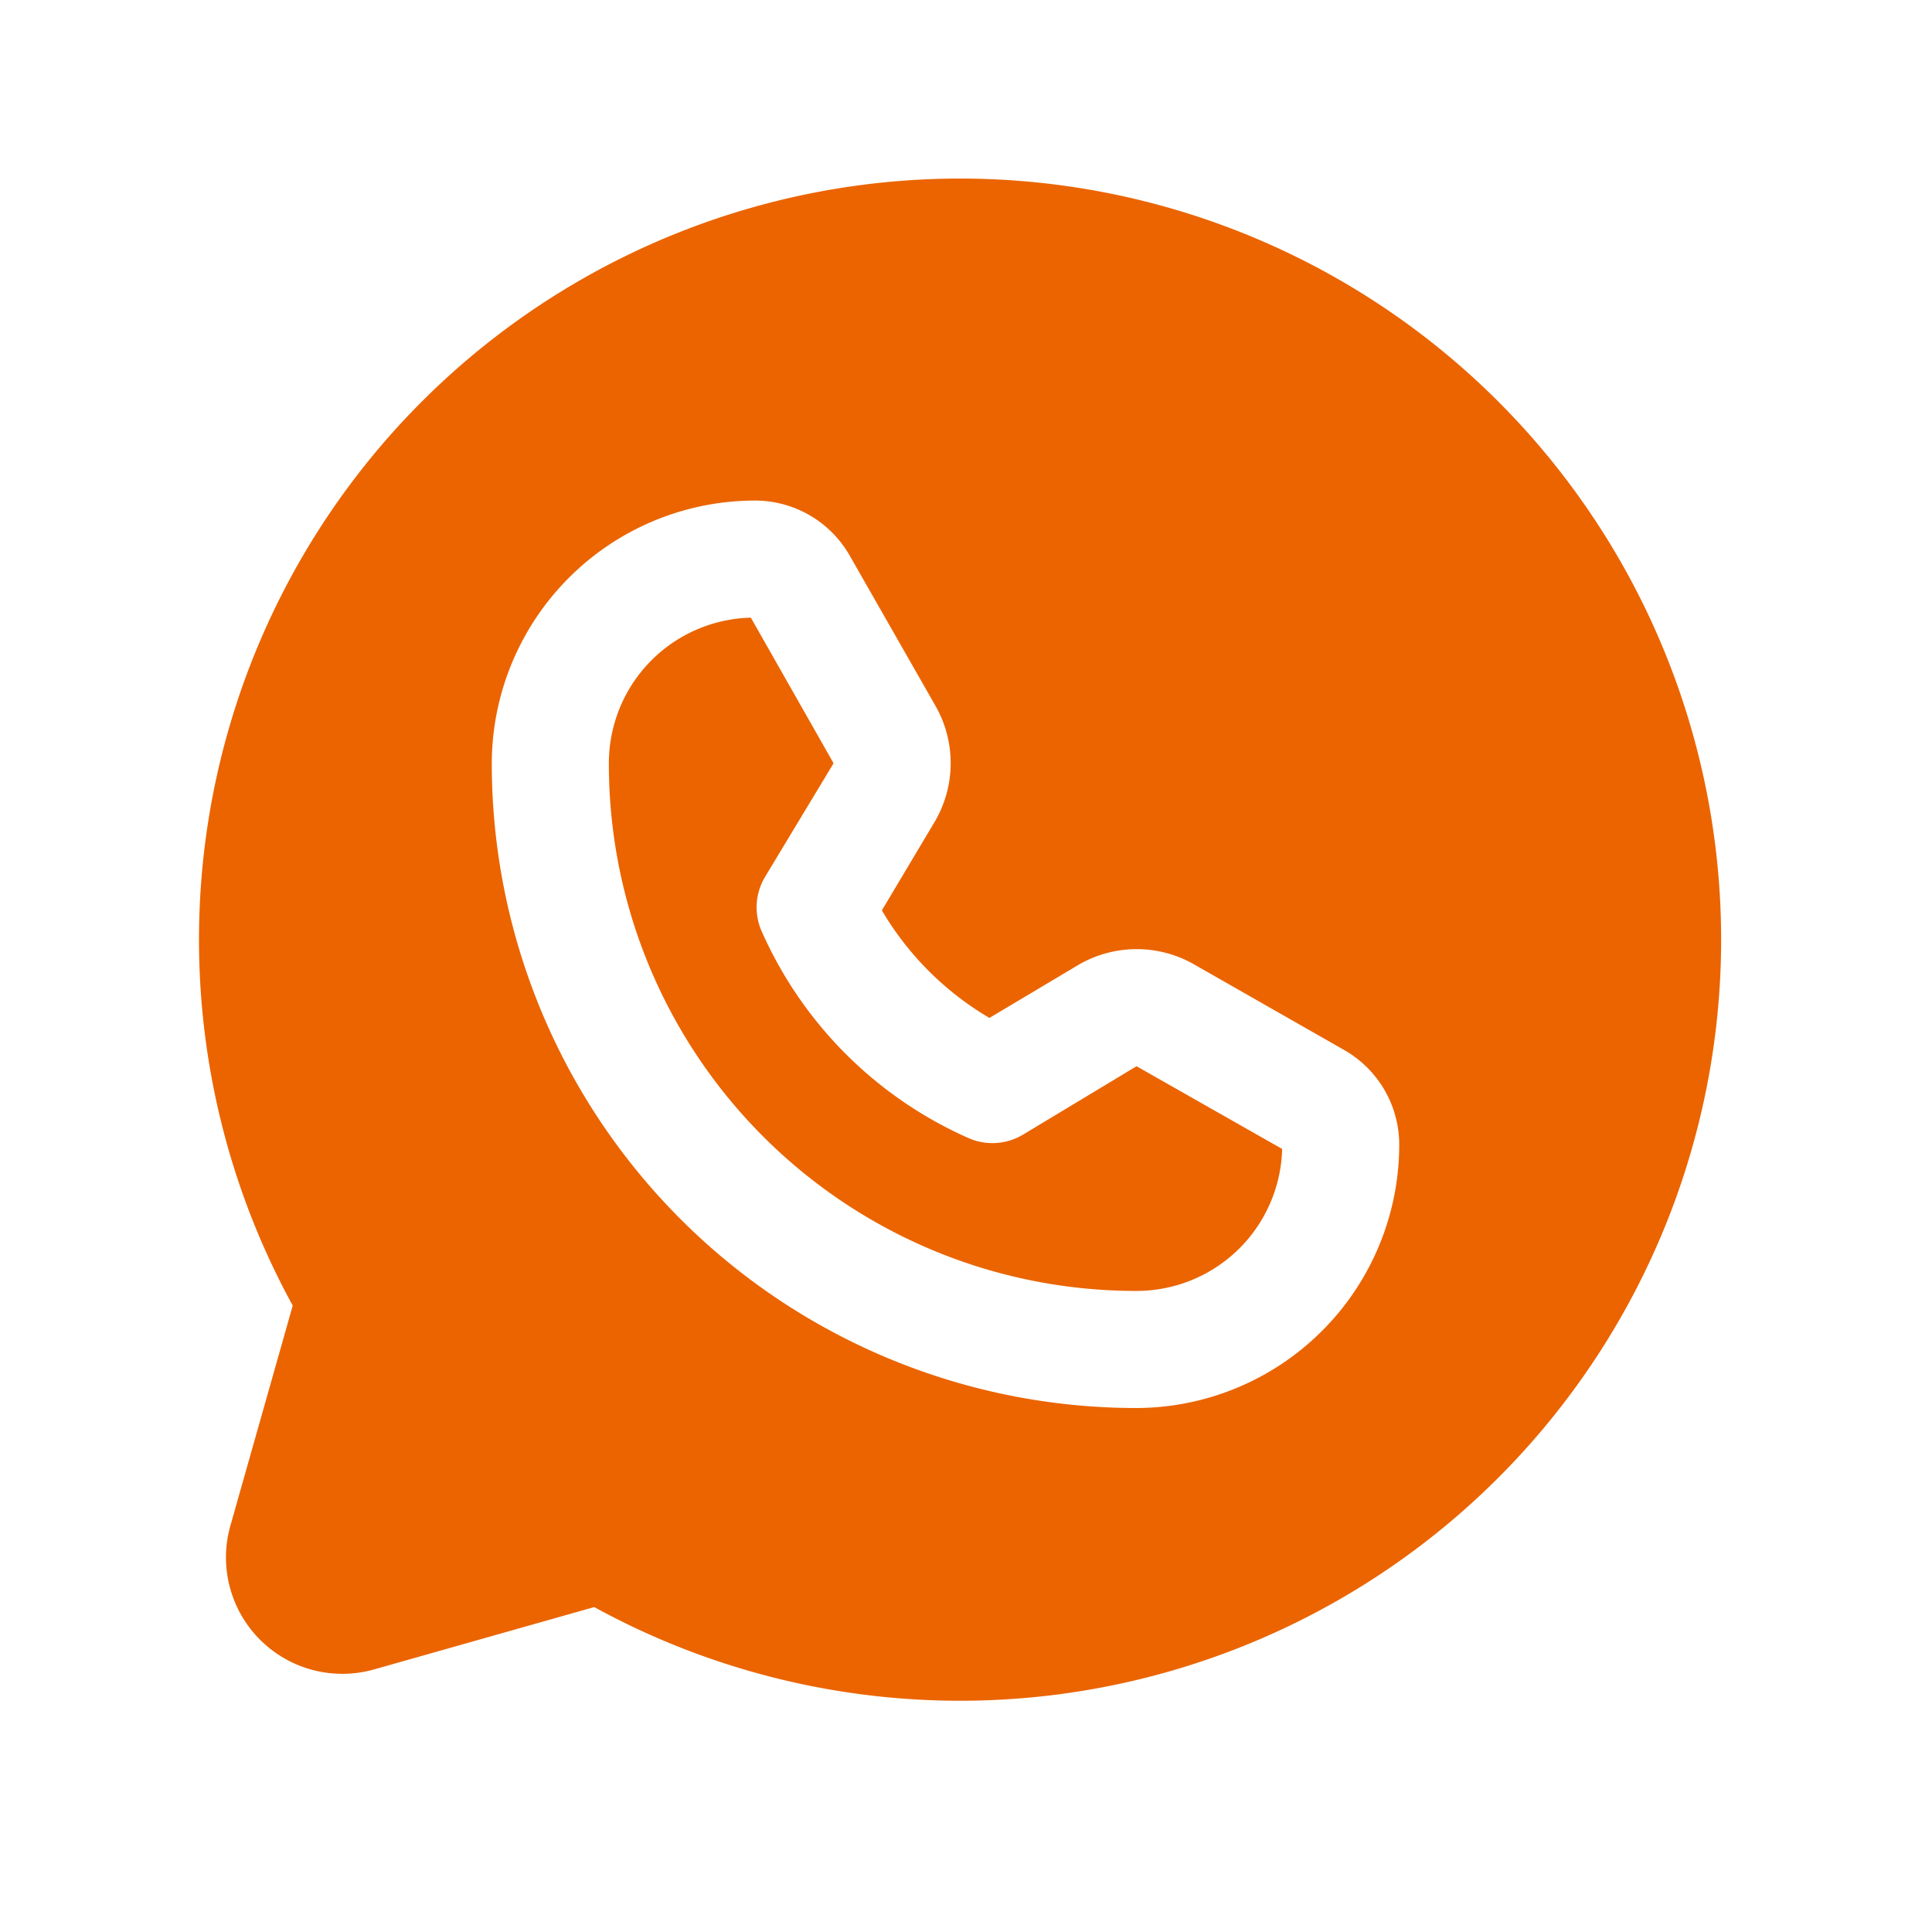<?xml version="1.0" encoding="UTF-8"?> <svg xmlns="http://www.w3.org/2000/svg" width="33" height="33" fill="none"><g clip-path="url(#clip0_5270_272744)" fill="#EB6400"><path d="M16.4 3.05A13 13 0 0 0 5 22.3l-1.062 3.75A1.988 1.988 0 0 0 6.4 28.512l3.75-1.062a13 13 0 1 0 6.25-24.4zm3.013 21H19.4a11.012 11.012 0 0 1-11-11.013 4.5 4.5 0 0 1 4.5-4.487 1.863 1.863 0 0 1 1.612.937l1.463 2.563a1.974 1.974 0 0 1-.025 2.012l-.887 1.488a5.175 5.175 0 0 0 1.837 1.837l1.488-.887a1.975 1.975 0 0 1 2.012-.025l2.563 1.462a1.862 1.862 0 0 1 .937 1.613 4.5 4.5 0 0 1-4.487 4.5z"></path><path d="M17.462 19.387a1.012 1.012 0 0 1-.924.05 6.925 6.925 0 0 1-3.526-3.525 1.013 1.013 0 0 1 .05-.925l1.176-1.95-1.413-2.487a2.487 2.487 0 0 0-2.425 2.487 9.002 9.002 0 0 0 9 9.013h.013a2.488 2.488 0 0 0 2.487-2.425l-2.487-1.413-1.95 1.175z"></path></g><defs><clipPath id="clip0_5270_272744"><path fill="#fff" transform="translate(.4 .05)" d="M0 0H32V32H0z"></path></clipPath></defs></svg> 